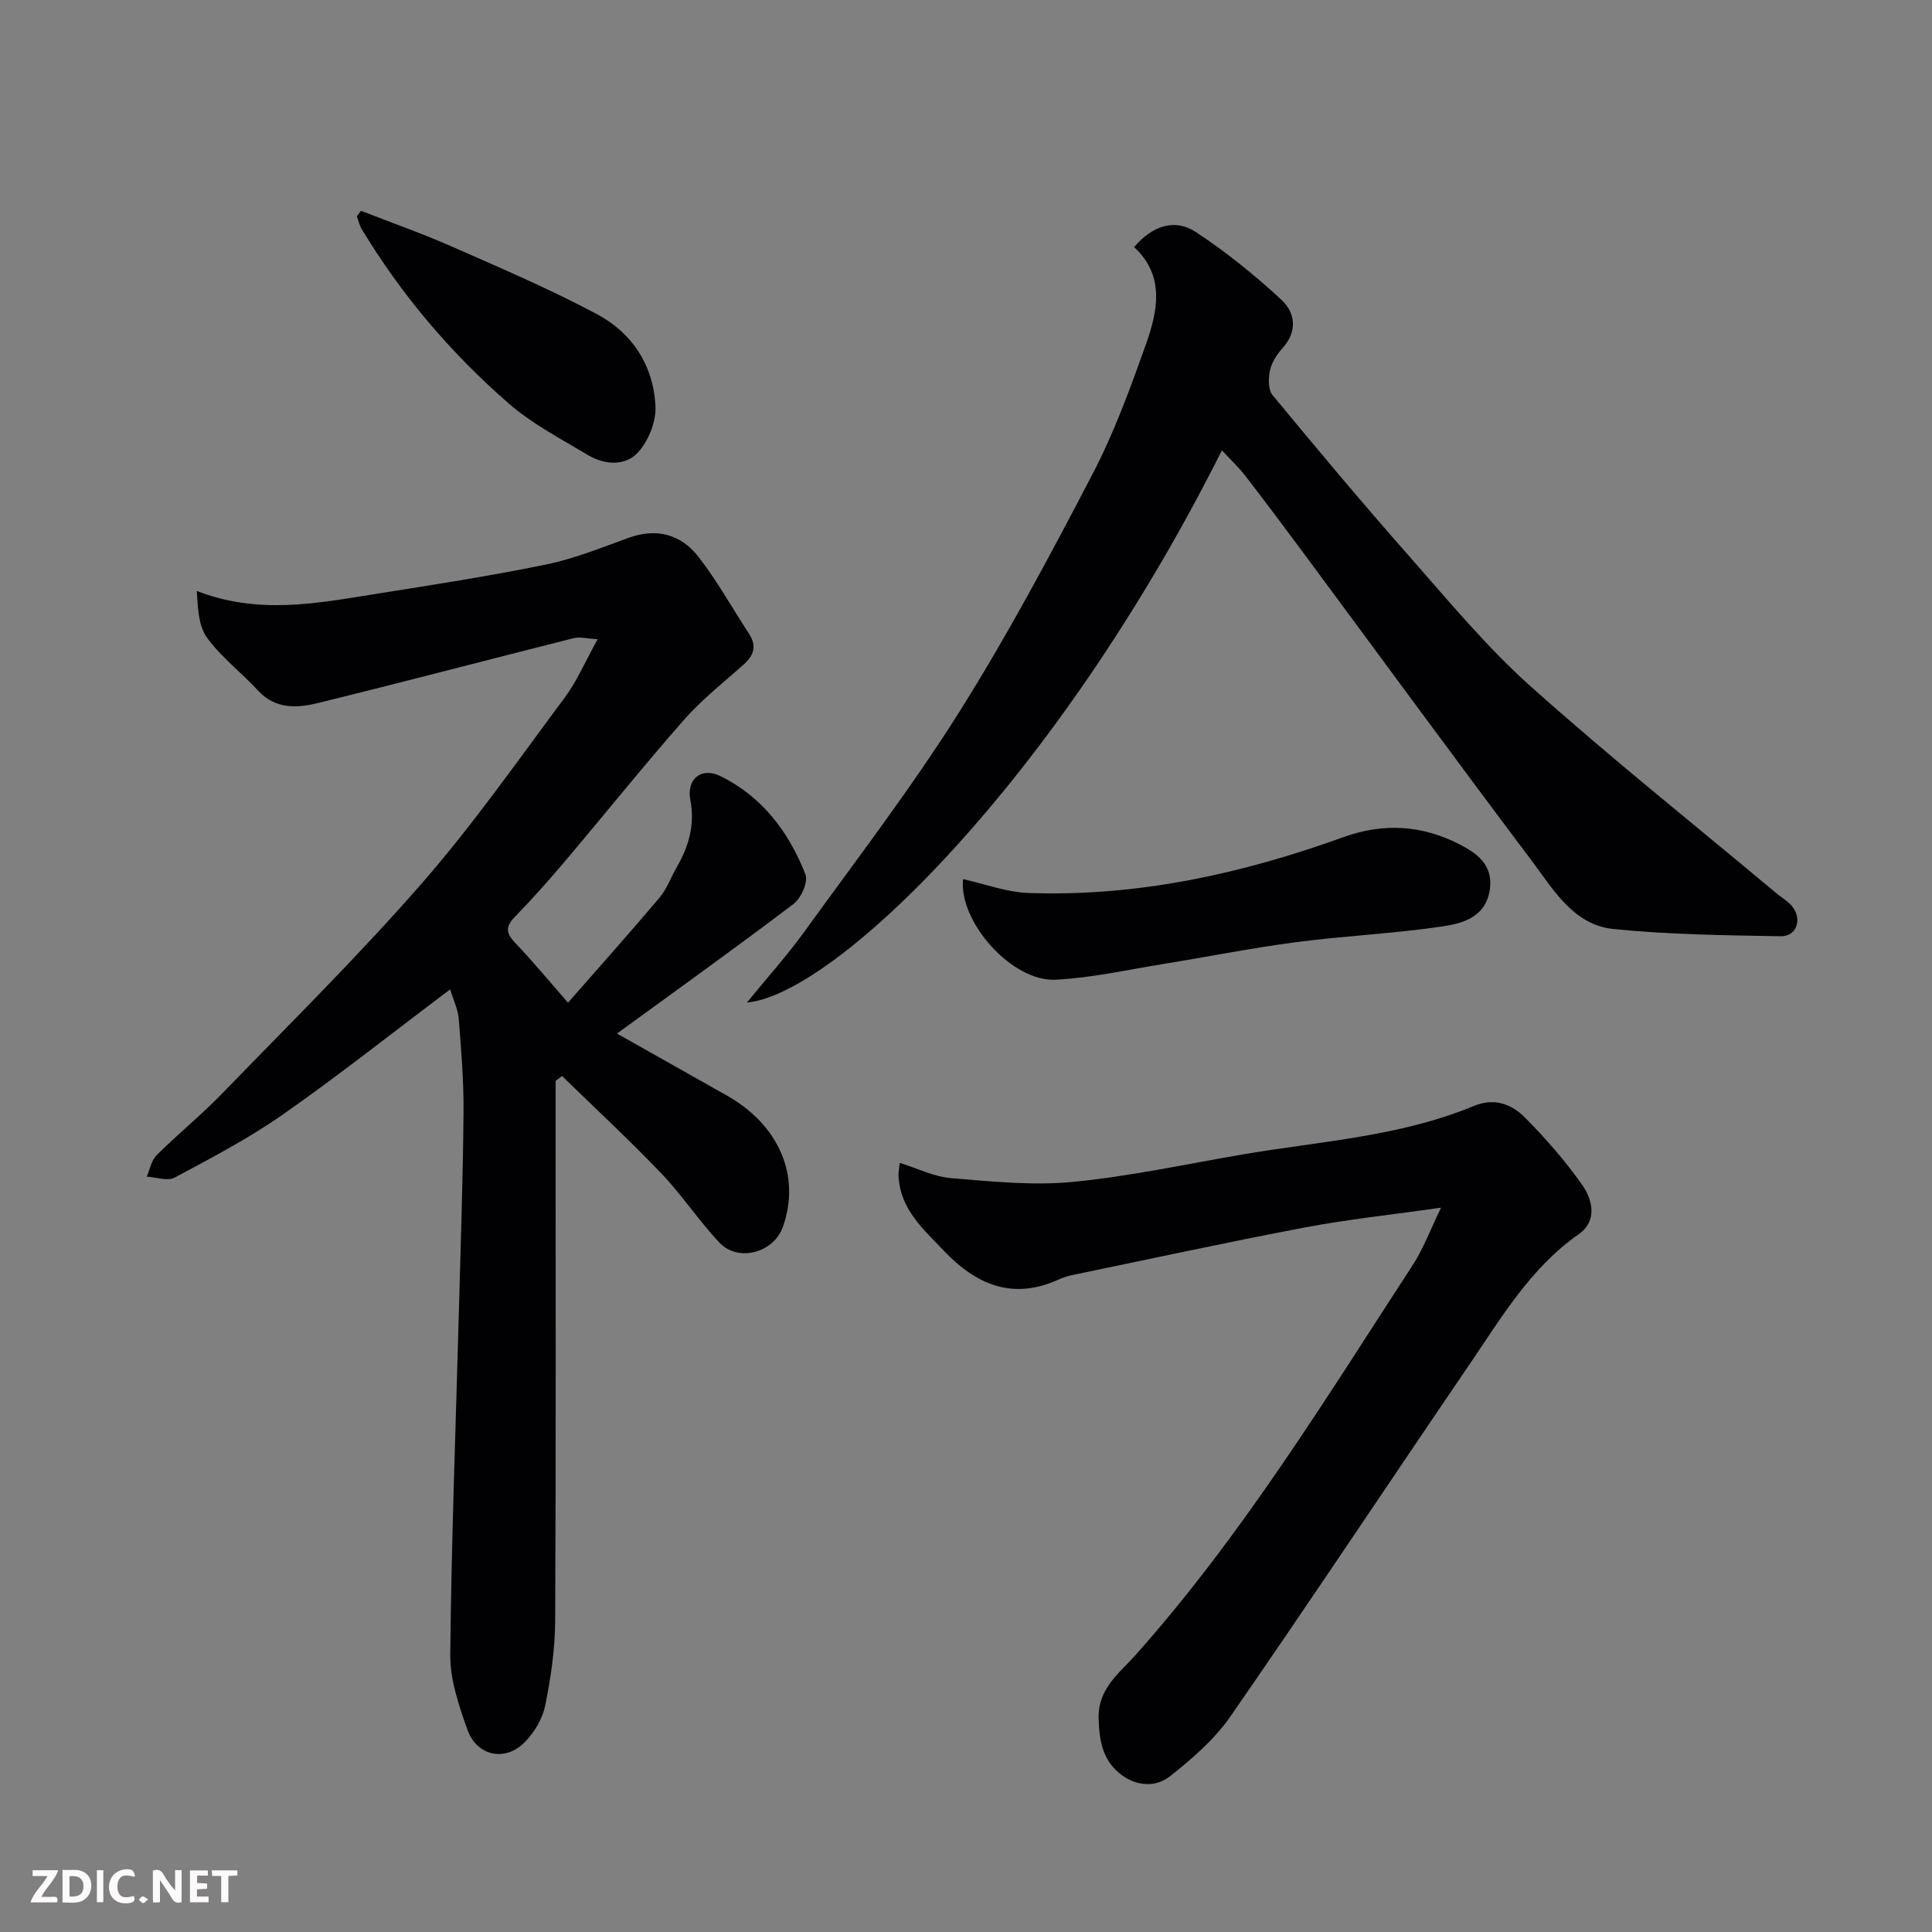<svg enable-background="new 0 0 400 400" viewBox="0 0 400 400" xmlns="http://www.w3.org/2000/svg"><rect x="0" y="0" width="400" height="400" fill="#808080" stroke="none"/><path d="m93.2 204.84c-12.11 9.11-23.13 17.86-34.64 25.91-7.06 4.94-14.78 8.98-22.4 13.06-1.47.79-3.83-.09-5.78-.2.66-1.5.96-3.36 2.05-4.44 4.46-4.43 9.36-8.42 13.72-12.93 13.85-14.29 28.04-28.3 41.12-43.28 10.63-12.17 19.95-25.5 29.62-38.49 2.58-3.46 4.31-7.56 6.85-12.13-2.26-.12-3.71-.53-4.98-.21-17.66 4.44-35.27 9.09-52.95 13.43-4.34 1.07-8.82 1.3-12.41-2.61-3.43-3.73-7.59-6.86-10.53-10.91-1.8-2.49-1.9-6.21-2.13-9.69 12.79 4.98 24.96 2.54 37.09.61 11.76-1.87 23.55-3.69 35.21-6.08 5.86-1.2 11.51-3.51 17.17-5.55 5.8-2.09 10.79-.66 14.37 3.92 3.89 4.99 6.99 10.6 10.47 15.92 1.68 2.57 1.05 4.53-1.14 6.47-4.21 3.72-8.67 7.26-12.36 11.46-8.45 9.62-16.46 19.62-24.73 29.39-3.31 3.91-6.72 7.74-10.29 11.4-2.03 2.08-1.66 3.45.2 5.4 3.51 3.66 6.74 7.59 10.87 12.3 5.92-6.75 12.52-14.14 18.92-21.71 1.55-1.83 2.39-4.25 3.61-6.37 2.49-4.32 3.78-8.79 2.8-13.87-.84-4.33 2.26-6.9 6.2-4.97 8.68 4.26 14.19 11.59 17.63 20.36.6 1.53-.89 4.92-2.44 6.1-11.94 9.06-24.14 17.79-36.58 26.86 7.75 4.37 15.21 8.59 22.68 12.79 10.87 6.11 15.41 16.68 11.67 27.23-1.89 5.34-9.23 7.38-13.13 3.27-4.27-4.51-7.72-9.82-12.01-14.31-6.64-6.94-13.7-13.49-20.59-20.2-.44.34-.89.68-1.33 1.02v5.35c0 35.49.09 70.99-.09 106.48-.03 5.86-.9 11.77-2.07 17.53-.55 2.71-2.25 5.53-4.21 7.53-4.04 4.14-9.94 2.93-11.88-2.56-1.78-5.01-3.62-10.39-3.56-15.59.25-24.04 1.17-48.07 1.82-72.1.36-13.43.82-26.86.93-40.3.05-6.43-.49-12.88-1-19.3-.2-1.99-1.15-3.92-1.77-5.99z" fill="#010103"/><path d="m252.98 93.24c-34.29 68.43-80.32 112.76-98.34 114.32 4.16-5.1 8.3-9.69 11.9-14.67 10.81-14.95 22.07-29.64 31.9-45.22 10.08-15.99 19.01-32.75 27.76-49.52 4.5-8.62 7.86-17.88 11.12-27.07 2.44-6.88 3.81-14.1-2.51-19.91 3.72-4.43 8.4-6.01 12.78-3.13 6.26 4.12 12.16 8.9 17.68 13.99 2.84 2.62 3.46 6.44.34 9.96-1.17 1.31-2.28 2.95-2.65 4.61-.37 1.65-.44 4.05.5 5.19 9.31 11.28 18.71 22.5 28.39 33.47 8.09 9.18 15.96 18.71 25.04 26.83 16.52 14.77 33.88 28.62 50.89 42.85 1.13.94 2.49 1.69 3.36 2.83 2.02 2.64.8 6.12-2.44 6.07-11.57-.2-23.18-.33-34.67-1.5-8.28-.85-12.43-8.18-16.91-14.14-16.01-21.28-31.74-42.77-47.59-64.17-3.89-5.25-7.81-10.48-11.81-15.65-1.3-1.67-2.87-3.13-4.74-5.14z" fill="#010103"/><path d="m298.36 250.04c-10.34 1.47-19.31 2.41-28.13 4.08-16.15 3.06-32.22 6.56-48.32 9.89-.95.2-1.89.52-2.77.92-9.51 4.3-17.01 1.07-23.73-5.98-4.33-4.54-9.12-8.68-9.38-15.61-.02-.64.12-1.28.25-2.58 3.73 1.16 7.11 2.87 10.61 3.16 8.38.69 16.9 1.58 25.22.78 11.83-1.14 23.52-3.7 35.26-5.7 16.04-2.73 32.48-3.68 47.74-10.01 4.34-1.8 7.89-.37 10.67 2.44 4.27 4.31 8.31 8.94 11.79 13.89 2.2 3.13 3.18 7.47-.72 10.21-10 7.01-16 17.26-22.63 26.99-16.53 24.25-32.75 48.71-49.46 72.83-3.29 4.75-7.91 8.76-12.49 12.38-3.14 2.48-7.26 2.08-10.53-.62-3.49-2.89-4.14-6.76-4.28-11.26-.19-6.27 4.35-9.5 7.62-13.17 22.19-24.9 39.49-53.24 57.58-81.03 2-3.1 3.3-6.68 5.7-11.61z" fill="#010103"/><path d="m199.38 182.01c4.68 1.04 9.06 2.71 13.49 2.87 22.54.81 44.21-3.95 65.27-11.56 8.37-3.02 16.3-2.46 23.97 1.46 3.53 1.8 7.04 4.19 6.36 9.25-.78 5.84-5.56 7.14-9.87 7.78-10.04 1.48-20.23 1.94-30.31 3.26-9.21 1.21-18.33 3.04-27.5 4.52-7.41 1.2-14.8 2.87-22.25 3.25-8.92.46-20.03-11.84-19.16-20.83z" fill="#010103"/><path d="m74.73 43.64c6.29 2.46 12.68 4.7 18.86 7.42 10.12 4.46 20.33 8.82 30.08 14.03 7.29 3.89 11.67 10.72 12.04 19.07.14 3.2-1.49 7.22-3.69 9.58-2.62 2.81-6.91 2.51-10.33.45-5.58-3.35-11.49-6.41-16.35-10.64-11.98-10.43-22.22-22.48-30.46-36.13-.48-.79-.67-1.76-1-2.64.29-.38.57-.76.85-1.14z" fill="#010103"/><g fill="#fcfafa"><path d="m37.59 393.81c-.92.31-1.52.05-2-.78-.7-1.2-1.52-2.34-2.47-3.78v4.59c-.55.03-.95.05-1.41.07-.03-.37-.06-.64-.06-.91 0-1.91 0-3.81 0-5.7 1.13-.41 1.77-.03 2.29.91.62 1.11 1.38 2.14 2.31 3.19v-4.2h1.35v6.61z"/><path d="m12.94 393.88v-6.75c1.9.19 3.93-.54 5.37 1.29.8 1.01.78 2.88.03 3.97-1.37 1.97-3.4 1.51-5.4 1.49m1.45-1.22c2.04.12 2.92-.58 2.89-2.21-.03-1.51-.98-2.19-2.89-2z"/><path d="m11.81 393.87h-5.49c.68-2.18 2.47-3.48 3.51-5.45h-3.08v-1.21h5.29c-.71 2.13-2.44 3.48-3.47 5.51.86 0 1.63.04 2.39-.01.79-.05 1.14.21.85 1.16"/><path d="m39.33 393.86v-6.61h3.7v1.07h-2.22v1.52c.68.04 1.34.09 2.07.13v1.07c-.72.05-1.38.09-2.1.14v1.48h2.4v1.19h-3.84z"/><path d="m27.71 388.56c-1.15-.3-2.46-.61-3.1.64-.37.73-.41 1.93-.06 2.67.63 1.35 1.99.93 3.17.68.35.94-.01 1.32-.93 1.46-1.62.25-3.05-.27-3.76-1.48-.73-1.24-.6-3.03.31-4.17.88-1.11 2.71-1.7 4-1.16.32.13.44.74.65 1.12-.1.08-.19.16-.28.24"/><path d="m49.15 387.24v1.07c-.59.02-1.17.05-1.87.08v5.44h-1.48v-5.44h-1.85c-.05-.4-.08-.73-.13-1.15z"/><path d="m20.06 387.21h1.33v6.62h-1.33z"/><path d="m30.68 393.25c-.49.38-.8.79-1.05.76-.32-.05-.6-.45-.9-.7.26-.24.51-.64.8-.67.29-.04.62.3 1.15.61"/></g></svg>